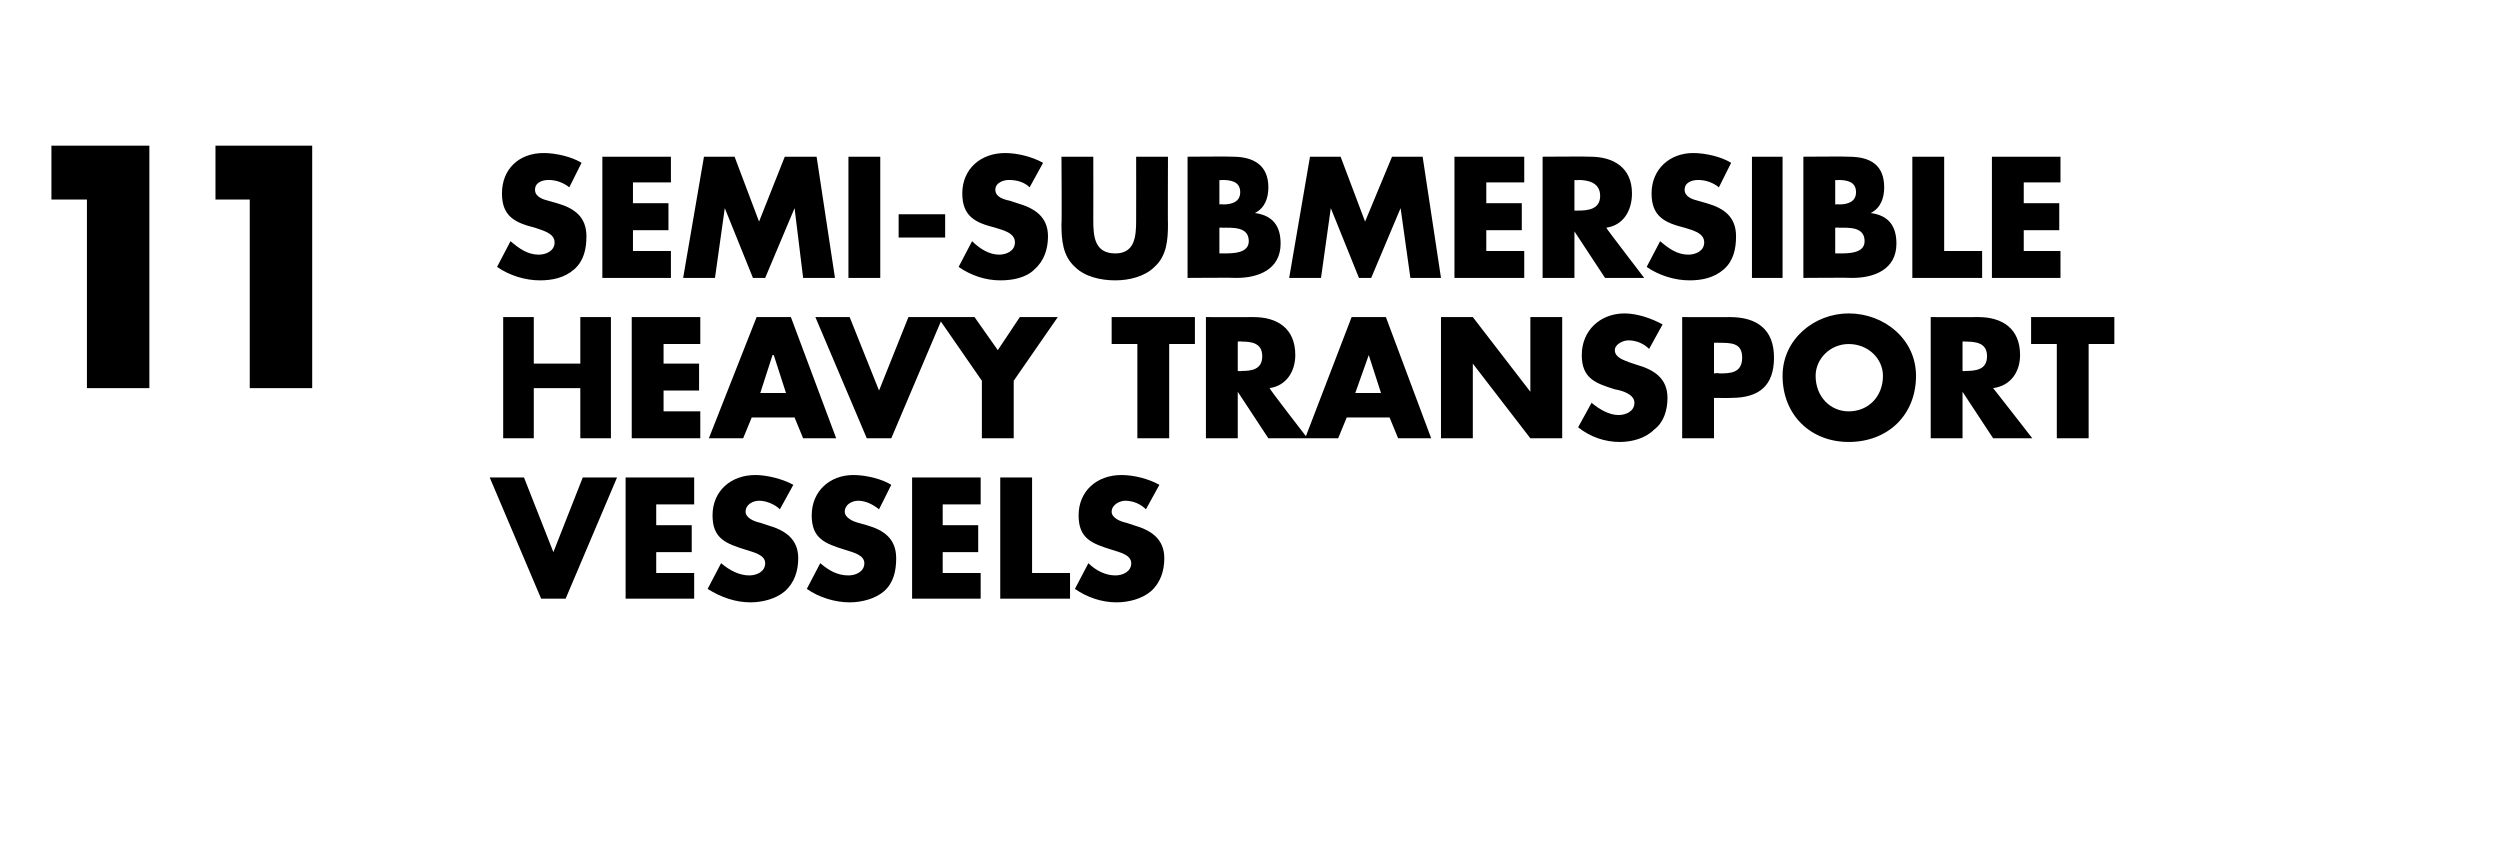 <?xml version="1.0" standalone="no"?><!DOCTYPE svg PUBLIC "-//W3C//DTD SVG 1.1//EN" "http://www.w3.org/Graphics/SVG/1.1/DTD/svg11.dtd"><svg xmlns="http://www.w3.org/2000/svg" version="1.1" width="204.2px" height="69.3px" viewBox="0 -1 204.2 69.3" style="top:-1px">  <desc>11 semi submersible heavy transport vessels</desc>  <defs/>  <g id="Polygon55430">    <path d="M 45.2 44.1 L 47.6 38 L 50.4 38 L 46.2 47.9 L 44.2 47.9 L 40 38 L 42.8 38 L 45.2 44.1 Z M 53.6 40.2 L 53.6 41.9 L 56.5 41.9 L 56.5 44.1 L 53.6 44.1 L 53.6 45.8 L 56.7 45.8 L 56.7 47.9 L 51.1 47.9 L 51.1 38 L 56.7 38 L 56.7 40.2 L 53.6 40.2 Z M 63.7 40.6 C 63.3 40.2 62.6 39.9 62 39.9 C 61.5 39.9 60.9 40.2 60.9 40.8 C 60.9 41.3 61.6 41.6 62.1 41.7 C 62.1 41.7 62.7 41.9 62.7 41.9 C 64.1 42.3 65.2 43 65.2 44.6 C 65.2 45.6 64.9 46.6 64.1 47.3 C 63.4 47.9 62.3 48.2 61.3 48.2 C 60.1 48.2 58.9 47.8 57.8 47.1 C 57.8 47.1 58.9 45 58.9 45 C 59.6 45.6 60.4 46 61.2 46 C 61.8 46 62.5 45.7 62.5 45 C 62.5 44.3 61.5 44.1 60.9 43.9 C 59.3 43.4 58.2 43 58.2 41.1 C 58.2 39.1 59.7 37.8 61.7 37.8 C 62.6 37.8 63.9 38.1 64.8 38.6 C 64.8 38.6 63.7 40.6 63.7 40.6 Z M 71.8 40.6 C 71.3 40.2 70.7 39.9 70.1 39.9 C 69.6 39.9 69 40.2 69 40.8 C 69 41.3 69.7 41.6 70.1 41.7 C 70.1 41.7 70.8 41.9 70.8 41.9 C 72.2 42.3 73.2 43 73.2 44.6 C 73.2 45.6 73 46.6 72.2 47.3 C 71.5 47.9 70.4 48.2 69.4 48.2 C 68.2 48.2 66.9 47.8 65.9 47.1 C 65.9 47.1 67 45 67 45 C 67.7 45.6 68.4 46 69.3 46 C 69.9 46 70.6 45.7 70.6 45 C 70.6 44.3 69.6 44.1 69 43.9 C 67.4 43.4 66.3 43 66.3 41.1 C 66.3 39.1 67.8 37.8 69.7 37.8 C 70.7 37.8 72 38.1 72.8 38.6 C 72.8 38.6 71.8 40.6 71.8 40.6 Z M 77 40.2 L 77 41.9 L 79.9 41.9 L 79.9 44.1 L 77 44.1 L 77 45.8 L 80.1 45.8 L 80.1 47.9 L 74.5 47.9 L 74.5 38 L 80.1 38 L 80.1 40.2 L 77 40.2 Z M 84.3 45.8 L 87.4 45.8 L 87.4 47.9 L 81.7 47.9 L 81.7 38 L 84.3 38 L 84.3 45.8 Z M 93.6 40.6 C 93.2 40.2 92.6 39.9 91.9 39.9 C 91.5 39.9 90.8 40.2 90.8 40.8 C 90.8 41.3 91.5 41.6 92 41.7 C 92 41.7 92.6 41.9 92.6 41.9 C 94 42.3 95.1 43 95.1 44.6 C 95.1 45.6 94.8 46.6 94 47.3 C 93.3 47.9 92.2 48.2 91.2 48.2 C 90 48.2 88.8 47.8 87.8 47.1 C 87.8 47.1 88.9 45 88.9 45 C 89.5 45.6 90.3 46 91.1 46 C 91.7 46 92.4 45.7 92.4 45 C 92.4 44.3 91.4 44.1 90.8 43.9 C 89.2 43.4 88.1 43 88.1 41.1 C 88.1 39.1 89.6 37.8 91.6 37.8 C 92.6 37.8 93.8 38.1 94.7 38.6 C 94.7 38.6 93.6 40.6 93.6 40.6 Z " stroke="none" fill="#000"/>  </g>  <g id="Polygon55429">    <path d="M 47.4 28.7 L 47.4 24.9 L 49.9 24.9 L 49.9 34.8 L 47.4 34.8 L 47.4 30.7 L 43.6 30.7 L 43.6 34.8 L 41.1 34.8 L 41.1 24.9 L 43.6 24.9 L 43.6 28.7 L 47.4 28.7 Z M 54.2 27.1 L 54.2 28.7 L 57.1 28.7 L 57.1 30.9 L 54.2 30.9 L 54.2 32.6 L 57.2 32.6 L 57.2 34.8 L 51.6 34.8 L 51.6 24.9 L 57.2 24.9 L 57.2 27.1 L 54.2 27.1 Z M 61.4 33.1 L 60.7 34.8 L 57.9 34.8 L 61.8 24.9 L 64.6 24.9 L 68.3 34.8 L 65.6 34.8 L 64.9 33.1 L 61.4 33.1 Z M 63.2 28 L 63.1 28 L 62.1 31.1 L 64.2 31.1 L 63.2 28 Z M 71.8 30.9 L 74.2 24.9 L 77 24.9 L 72.8 34.8 L 70.8 34.8 L 66.6 24.9 L 69.4 24.9 L 71.8 30.9 Z M 76.6 24.9 L 79.6 24.9 L 81.5 27.6 L 83.3 24.9 L 86.4 24.9 L 82.8 30.1 L 82.8 34.8 L 80.2 34.8 L 80.2 30.1 L 76.6 24.9 Z M 95.5 34.8 L 92.9 34.8 L 92.9 27.1 L 90.8 27.1 L 90.8 24.9 L 97.6 24.9 L 97.6 27.1 L 95.5 27.1 L 95.5 34.8 Z M 106.8 34.8 L 103.6 34.8 L 101.1 31 L 101.1 31 L 101.1 34.8 L 98.5 34.8 L 98.5 24.9 C 98.5 24.9 102.38 24.91 102.4 24.9 C 104.3 24.9 105.8 25.8 105.8 28 C 105.8 29.3 105.1 30.5 103.7 30.7 C 103.66 30.75 106.8 34.8 106.8 34.8 Z M 101.1 29.3 C 101.1 29.3 101.36 29.34 101.4 29.3 C 102.2 29.3 103.1 29.2 103.1 28.1 C 103.1 27 102.2 26.9 101.4 26.9 C 101.36 26.87 101.1 26.9 101.1 26.9 L 101.1 29.3 Z M 110 33.1 L 109.3 34.8 L 106.6 34.8 L 110.4 24.9 L 113.2 24.9 L 116.9 34.8 L 114.2 34.8 L 113.5 33.1 L 110 33.1 Z M 111.8 28 L 111.8 28 L 110.7 31.1 L 112.8 31.1 L 111.8 28 Z M 117.7 24.9 L 120.3 24.9 L 125 31 L 125 31 L 125 24.9 L 127.6 24.9 L 127.6 34.8 L 125 34.8 L 120.3 28.7 L 120.3 28.7 L 120.3 34.8 L 117.7 34.8 L 117.7 24.9 Z M 134.7 27.5 C 134.3 27.1 133.7 26.8 133 26.8 C 132.6 26.8 131.9 27.1 131.9 27.6 C 131.9 28.2 132.6 28.4 133.1 28.6 C 133.1 28.6 133.7 28.8 133.7 28.8 C 135.1 29.2 136.2 29.9 136.2 31.5 C 136.2 32.5 135.9 33.5 135.1 34.1 C 134.4 34.8 133.3 35.1 132.3 35.1 C 131.1 35.1 129.9 34.7 128.9 33.9 C 128.9 33.9 130 31.9 130 31.9 C 130.6 32.4 131.4 32.9 132.2 32.9 C 132.8 32.9 133.5 32.6 133.5 31.9 C 133.5 31.2 132.5 30.9 131.9 30.8 C 130.3 30.3 129.2 29.9 129.2 28 C 129.2 26 130.7 24.6 132.7 24.6 C 133.7 24.6 134.9 25 135.8 25.5 C 135.8 25.5 134.7 27.5 134.7 27.5 Z M 137.4 24.9 C 137.4 24.9 141.33 24.91 141.3 24.9 C 143.5 24.9 144.9 25.9 144.9 28.2 C 144.9 30.5 143.7 31.5 141.4 31.5 C 141.42 31.52 140 31.5 140 31.5 L 140 34.8 L 137.4 34.8 L 137.4 24.9 Z M 140 29.5 C 140 29.5 140.4 29.45 140.4 29.5 C 141.3 29.5 142.3 29.5 142.3 28.2 C 142.3 27 141.4 27 140.4 27 C 140.4 26.98 140 27 140 27 L 140 29.5 Z M 156.5 29.7 C 156.5 32.9 154.2 35.1 151 35.1 C 147.9 35.1 145.6 32.9 145.6 29.7 C 145.6 26.7 148.2 24.6 151 24.6 C 153.9 24.6 156.5 26.7 156.5 29.7 Z M 148.3 29.7 C 148.3 31.4 149.5 32.6 151 32.6 C 152.6 32.6 153.8 31.4 153.8 29.7 C 153.8 28.3 152.6 27.1 151 27.1 C 149.5 27.1 148.3 28.3 148.3 29.7 Z M 166 34.8 L 162.8 34.8 L 160.3 31 L 160.3 31 L 160.3 34.8 L 157.7 34.8 L 157.7 24.9 C 157.7 24.9 161.57 24.91 161.6 24.9 C 163.5 24.9 165 25.8 165 28 C 165 29.3 164.3 30.5 162.8 30.7 C 162.85 30.75 166 34.8 166 34.8 Z M 160.3 29.3 C 160.3 29.3 160.55 29.34 160.5 29.3 C 161.4 29.3 162.3 29.2 162.3 28.1 C 162.3 27 161.4 26.9 160.5 26.9 C 160.55 26.87 160.3 26.9 160.3 26.9 L 160.3 29.3 Z M 170.6 34.8 L 168 34.8 L 168 27.1 L 165.9 27.1 L 165.9 24.9 L 172.7 24.9 L 172.7 27.1 L 170.6 27.1 L 170.6 34.8 Z " stroke="none" fill="#000"/>  </g>  <g id="Polygon55428">    <path d="M 4.2 15.3 L 4.2 10.9 L 12.2 10.9 L 12.2 30.7 L 7.1 30.7 L 7.1 15.3 L 4.2 15.3 Z M 17.6 15.3 L 17.6 10.9 L 25.5 10.9 L 25.5 30.7 L 20.4 30.7 L 20.4 15.3 L 17.6 15.3 Z M 46.5 14.3 C 46 13.9 45.4 13.7 44.8 13.7 C 44.3 13.7 43.7 13.9 43.7 14.5 C 43.7 15.1 44.4 15.3 44.8 15.4 C 44.8 15.4 45.5 15.6 45.5 15.6 C 46.9 16 47.9 16.7 47.9 18.3 C 47.9 19.3 47.7 20.3 46.9 21 C 46.1 21.7 45.1 21.9 44.1 21.9 C 42.9 21.9 41.6 21.5 40.6 20.8 C 40.6 20.8 41.7 18.7 41.7 18.7 C 42.4 19.3 43.1 19.8 44 19.8 C 44.6 19.8 45.3 19.5 45.3 18.8 C 45.3 18 44.2 17.8 43.7 17.6 C 42.1 17.2 41 16.7 41 14.8 C 41 12.8 42.4 11.5 44.4 11.5 C 45.4 11.5 46.7 11.8 47.5 12.3 C 47.5 12.3 46.5 14.3 46.5 14.3 Z M 51.7 13.9 L 51.7 15.6 L 54.6 15.6 L 54.6 17.8 L 51.7 17.8 L 51.7 19.5 L 54.8 19.5 L 54.8 21.7 L 49.2 21.7 L 49.2 11.8 L 54.8 11.8 L 54.8 13.9 L 51.7 13.9 Z M 57.5 11.8 L 60 11.8 L 62 17.1 L 64.1 11.8 L 66.7 11.8 L 68.2 21.7 L 65.6 21.7 L 64.9 16 L 64.9 16 L 62.5 21.7 L 61.5 21.7 L 59.2 16 L 59.2 16 L 58.4 21.7 L 55.8 21.7 L 57.5 11.8 Z M 71.9 21.7 L 69.3 21.7 L 69.3 11.8 L 71.9 11.8 L 71.9 21.7 Z M 77.2 16.5 L 77.2 18.4 L 73.4 18.4 L 73.4 16.5 L 77.2 16.5 Z M 84.1 14.3 C 83.7 13.9 83.1 13.7 82.4 13.7 C 82 13.7 81.3 13.9 81.3 14.5 C 81.3 15.1 82 15.3 82.5 15.4 C 82.5 15.4 83.1 15.6 83.1 15.6 C 84.5 16 85.6 16.7 85.6 18.3 C 85.6 19.3 85.3 20.3 84.5 21 C 83.8 21.7 82.7 21.9 81.7 21.9 C 80.5 21.9 79.3 21.5 78.3 20.8 C 78.3 20.8 79.4 18.7 79.4 18.7 C 80 19.3 80.8 19.8 81.6 19.8 C 82.2 19.8 82.9 19.5 82.9 18.8 C 82.9 18 81.9 17.8 81.3 17.6 C 79.7 17.2 78.6 16.7 78.6 14.8 C 78.6 12.8 80.1 11.5 82.1 11.5 C 83.1 11.5 84.3 11.8 85.2 12.3 C 85.2 12.3 84.1 14.3 84.1 14.3 Z M 95.4 11.8 C 95.4 11.8 95.38 17.34 95.4 17.3 C 95.4 18.6 95.3 19.9 94.3 20.8 C 93.5 21.6 92.2 21.9 91.1 21.9 C 89.9 21.9 88.6 21.6 87.8 20.8 C 86.8 19.9 86.7 18.6 86.7 17.3 C 86.74 17.34 86.7 11.8 86.7 11.8 L 89.3 11.8 C 89.3 11.8 89.31 16.98 89.3 17 C 89.3 18.3 89.4 19.7 91.1 19.7 C 92.7 19.7 92.8 18.3 92.8 17 C 92.81 16.98 92.8 11.8 92.8 11.8 L 95.4 11.8 Z M 99.6 19.7 C 99.6 19.7 99.91 19.7 99.9 19.7 C 100.7 19.7 102 19.7 102 18.7 C 102 17.5 100.7 17.6 99.8 17.6 C 99.85 17.57 99.6 17.6 99.6 17.6 L 99.6 19.7 Z M 97 21.7 L 97 11.8 C 97 11.8 100.69 11.77 100.7 11.8 C 102.4 11.8 103.6 12.5 103.6 14.3 C 103.6 15.2 103.3 16 102.5 16.4 C 102.5 16.4 102.5 16.4 102.5 16.4 C 104 16.6 104.6 17.5 104.6 18.9 C 104.6 21 102.8 21.7 101 21.7 C 100.98 21.67 97 21.7 97 21.7 Z M 99.6 15.7 C 99.6 15.7 99.87 15.66 99.9 15.7 C 100.6 15.7 101.3 15.5 101.3 14.7 C 101.3 13.8 100.5 13.7 99.8 13.7 C 99.77 13.74 99.6 13.7 99.6 13.7 L 99.6 15.7 Z M 107 11.8 L 109.5 11.8 L 111.5 17.1 L 113.7 11.8 L 116.2 11.8 L 117.7 21.7 L 115.2 21.7 L 114.4 16 L 114.4 16 L 112 21.7 L 111 21.7 L 108.7 16 L 108.7 16 L 107.9 21.7 L 105.3 21.7 L 107 11.8 Z M 121.4 13.9 L 121.4 15.6 L 124.3 15.6 L 124.3 17.8 L 121.4 17.8 L 121.4 19.5 L 124.5 19.5 L 124.5 21.7 L 118.8 21.7 L 118.8 11.8 L 124.5 11.8 L 124.5 13.9 L 121.4 13.9 Z M 134.3 21.7 L 131.1 21.7 L 128.6 17.9 L 128.6 17.9 L 128.6 21.7 L 126 21.7 L 126 11.8 C 126 11.8 129.89 11.77 129.9 11.8 C 131.8 11.8 133.3 12.7 133.3 14.8 C 133.3 16.2 132.6 17.4 131.2 17.6 C 131.16 17.61 134.3 21.7 134.3 21.7 Z M 128.6 16.2 C 128.6 16.2 128.86 16.21 128.9 16.2 C 129.7 16.2 130.7 16.1 130.7 15 C 130.7 13.9 129.7 13.7 128.9 13.7 C 128.86 13.74 128.6 13.7 128.6 13.7 L 128.6 16.2 Z M 140.4 14.3 C 139.9 13.9 139.3 13.7 138.7 13.7 C 138.2 13.7 137.6 13.9 137.6 14.5 C 137.6 15.1 138.3 15.3 138.7 15.4 C 138.7 15.4 139.4 15.6 139.4 15.6 C 140.8 16 141.8 16.7 141.8 18.3 C 141.8 19.3 141.6 20.3 140.8 21 C 140 21.7 139 21.9 138 21.9 C 136.8 21.9 135.5 21.5 134.5 20.8 C 134.5 20.8 135.6 18.7 135.6 18.7 C 136.3 19.3 137 19.8 137.9 19.8 C 138.5 19.8 139.2 19.5 139.2 18.8 C 139.2 18 138.2 17.8 137.6 17.6 C 136 17.2 134.9 16.7 134.9 14.8 C 134.9 12.8 136.4 11.5 138.3 11.5 C 139.3 11.5 140.6 11.8 141.4 12.3 C 141.4 12.3 140.4 14.3 140.4 14.3 Z M 145.6 21.7 L 143.1 21.7 L 143.1 11.8 L 145.6 11.8 L 145.6 21.7 Z M 149.9 19.7 C 149.9 19.7 150.22 19.7 150.2 19.7 C 151 19.7 152.3 19.7 152.3 18.7 C 152.3 17.5 151 17.6 150.2 17.6 C 150.16 17.57 149.9 17.6 149.9 17.6 L 149.9 19.7 Z M 147.3 21.7 L 147.3 11.8 C 147.3 11.8 151 11.77 151 11.8 C 152.8 11.8 153.9 12.5 153.9 14.3 C 153.9 15.2 153.6 16 152.8 16.4 C 152.8 16.4 152.8 16.4 152.8 16.4 C 154.3 16.6 154.9 17.5 154.9 18.9 C 154.9 21 153.1 21.7 151.3 21.7 C 151.29 21.67 147.3 21.7 147.3 21.7 Z M 149.9 15.7 C 149.9 15.7 150.18 15.66 150.2 15.7 C 150.9 15.7 151.6 15.5 151.6 14.7 C 151.6 13.8 150.8 13.7 150.1 13.7 C 150.08 13.74 149.9 13.7 149.9 13.7 L 149.9 15.7 Z M 158.8 19.5 L 161.9 19.5 L 161.9 21.7 L 156.2 21.7 L 156.2 11.8 L 158.8 11.8 L 158.8 19.5 Z M 165.3 13.9 L 165.3 15.6 L 168.2 15.6 L 168.2 17.8 L 165.3 17.8 L 165.3 19.5 L 168.3 19.5 L 168.3 21.7 L 162.7 21.7 L 162.7 11.8 L 168.3 11.8 L 168.3 13.9 L 165.3 13.9 Z " stroke="none" fill="#000"/>  </g></svg>
